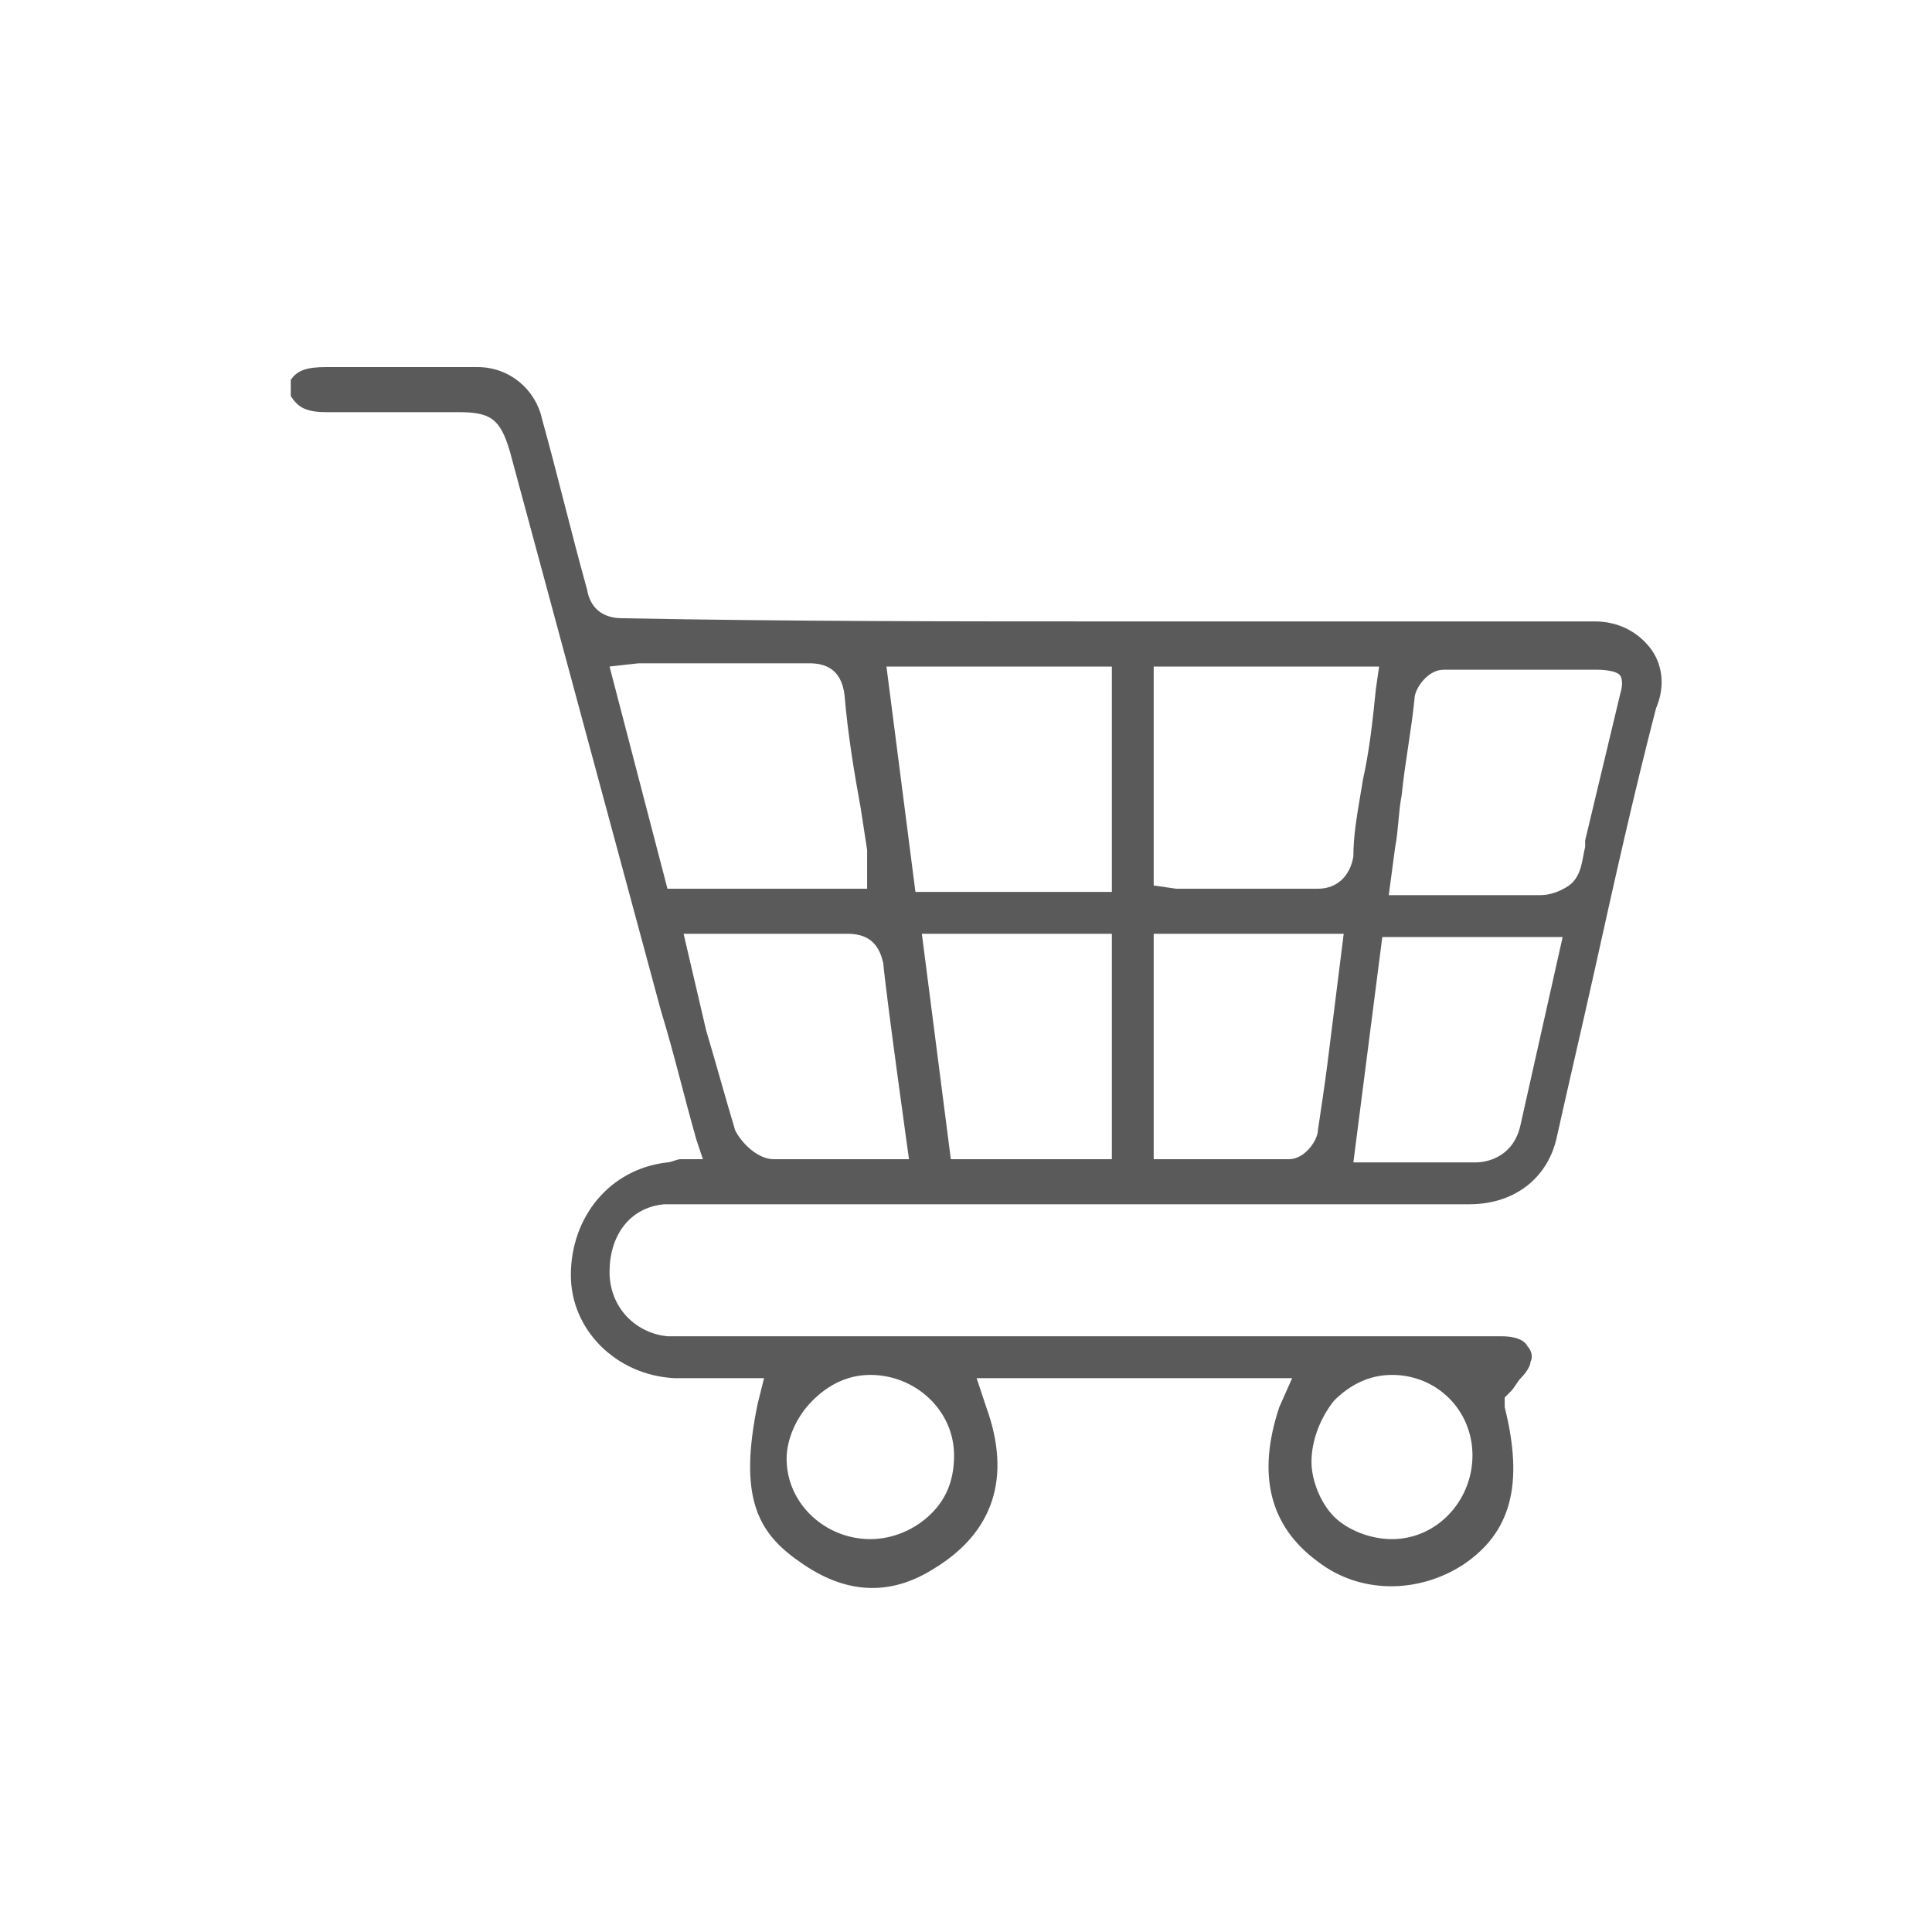 <svg width="40" height="40" viewBox="0 0 40 40" fill="none" xmlns="http://www.w3.org/2000/svg">
<g clip-path="url(#clip0_1083_285)">
<mask id="mask0_1083_285" style="mask-type:luminance" maskUnits="userSpaceOnUse" x="4" y="6" width="32" height="28">
<path d="M35.818 6H4.484V34H35.818V6Z" fill="white"/>
</mask>
<g mask="url(#mask0_1083_285)">
<path d="M34.153 13.4C33.886 13.066 33.486 12.866 33.02 12.866C32.153 12.866 31.22 12.866 30.286 12.866C29.686 12.866 29.153 12.866 28.553 12.866H23.22C19.753 12.866 16.353 12.866 12.886 12.8C12.486 12.8 12.22 12.6 12.153 12.2C11.819 11 11.553 9.866 11.22 8.666C11.086 8.066 10.553 7.6 9.886 7.6C9.286 7.6 8.686 7.6 8.086 7.6C7.62 7.6 7.22 7.6 6.753 7.6C6.353 7.6 6.153 7.666 6.02 7.866V8.2C6.153 8.4 6.286 8.533 6.753 8.533C7.42 8.533 8.02 8.533 8.686 8.533H9.486C10.153 8.533 10.353 8.666 10.553 9.333L13.686 20.933C13.953 21.8 14.153 22.666 14.419 23.6L14.553 24H14.086C14.02 24 13.886 24.066 13.819 24.066C12.62 24.2 11.819 25.2 11.819 26.4C11.819 27.533 12.753 28.466 13.953 28.533C14.22 28.533 14.553 28.533 14.819 28.533C14.953 28.533 15.153 28.533 15.286 28.533H15.819L15.686 29.066C15.286 31 15.686 31.733 16.553 32.333C17.486 33 18.419 33.066 19.353 32.466C20.553 31.733 20.953 30.6 20.419 29.133L20.22 28.533H26.753L26.486 29.133C26.02 30.533 26.286 31.6 27.286 32.333C28.153 33 29.353 33 30.286 32.4C31.286 31.733 31.553 30.733 31.153 29.133V28.933L31.286 28.8C31.353 28.733 31.419 28.6 31.486 28.533C31.619 28.4 31.686 28.266 31.686 28.2C31.753 28.066 31.686 27.933 31.619 27.866C31.553 27.733 31.353 27.666 31.086 27.666H14.153C14.02 27.666 13.953 27.666 13.819 27.666C13.153 27.6 12.62 27.066 12.62 26.333C12.62 25.6 13.02 25 13.753 24.933C13.886 24.933 14.02 24.933 14.153 24.933H14.22H30.419C31.353 24.933 32.02 24.4 32.219 23.6C32.486 22.4 32.753 21.266 33.02 20.066C33.419 18.266 33.819 16.466 34.286 14.666C34.486 14.2 34.419 13.733 34.153 13.4ZM27.619 29C27.953 28.666 28.353 28.466 28.82 28.466C29.753 28.466 30.486 29.2 30.486 30.133C30.486 31.066 29.753 31.866 28.82 31.866C28.353 31.866 27.886 31.666 27.619 31.4C27.353 31.133 27.153 30.666 27.153 30.266C27.153 29.8 27.353 29.333 27.619 29ZM16.82 29C17.153 28.666 17.553 28.466 18.02 28.466C18.953 28.466 19.753 29.2 19.753 30.133C19.753 30.6 19.619 31 19.286 31.333C18.953 31.666 18.486 31.866 18.02 31.866C17.086 31.866 16.286 31.133 16.286 30.2C16.286 29.8 16.486 29.333 16.82 29ZM12.62 13.8L13.22 13.733C13.286 13.733 13.353 13.733 13.419 13.733H14.553C15.286 13.733 16.02 13.733 16.753 13.733C17.02 13.733 17.419 13.8 17.486 14.4C17.553 15.2 17.686 16 17.82 16.733L17.953 17.6C17.953 17.733 17.953 17.8 17.953 17.933V18.4H13.819L12.62 13.8ZM17.686 24C17.486 24 17.286 24 17.153 24C16.753 24 16.419 24 16.02 24C15.686 24 15.353 23.666 15.22 23.4C15.02 22.733 14.819 22 14.62 21.333L14.153 19.333H16.02C16.553 19.333 17.02 19.333 17.553 19.333C18.086 19.333 18.22 19.666 18.286 19.933C18.353 20.666 18.82 24 18.82 24H17.686ZM23.02 24H19.686L19.086 19.333H23.02V24ZM23.02 18.466H18.953L18.353 13.8H23.02V18.466ZM23.886 13.8H28.553L28.486 14.266C28.419 14.933 28.353 15.533 28.22 16.133L28.153 16.533C28.086 16.933 28.02 17.333 28.02 17.733C27.953 18.133 27.686 18.4 27.286 18.4C26.686 18.4 26.086 18.4 25.486 18.4H24.553C24.486 18.4 24.419 18.4 24.353 18.4L23.886 18.333V13.8ZM27.286 23.4C27.286 23.6 27.02 24 26.686 24C25.886 24 25.153 24 24.353 24H23.886V19.333H27.82L27.486 22C27.419 22.533 27.353 22.933 27.286 23.4ZM31.486 23.266C31.353 23.933 30.82 24.066 30.553 24.066H28.02L28.619 19.4H32.353L31.486 23.266ZM33.553 14.333L32.819 17.4C32.819 17.466 32.819 17.533 32.819 17.533C32.753 17.8 32.753 18.133 32.486 18.333C32.286 18.466 32.086 18.533 31.886 18.533C31.82 18.533 31.686 18.533 31.619 18.533C31.553 18.533 31.486 18.533 31.419 18.533H28.753L28.886 17.533C28.953 17.2 28.953 16.8 29.02 16.466C29.086 15.8 29.22 15.133 29.286 14.466C29.286 14.266 29.553 13.866 29.886 13.866C30.953 13.866 32.02 13.866 33.086 13.866C33.086 13.866 33.486 13.866 33.553 14C33.62 14.133 33.553 14.333 33.553 14.333Z" fill="#5A5A5A"/>
</g>
</g>
<defs>
<clipPath id="clip0_1083_285">
<rect width="31.333" height="28" fill="white" transform="translate(4.496 6)"/>
</clipPath>
</defs>
</svg>
